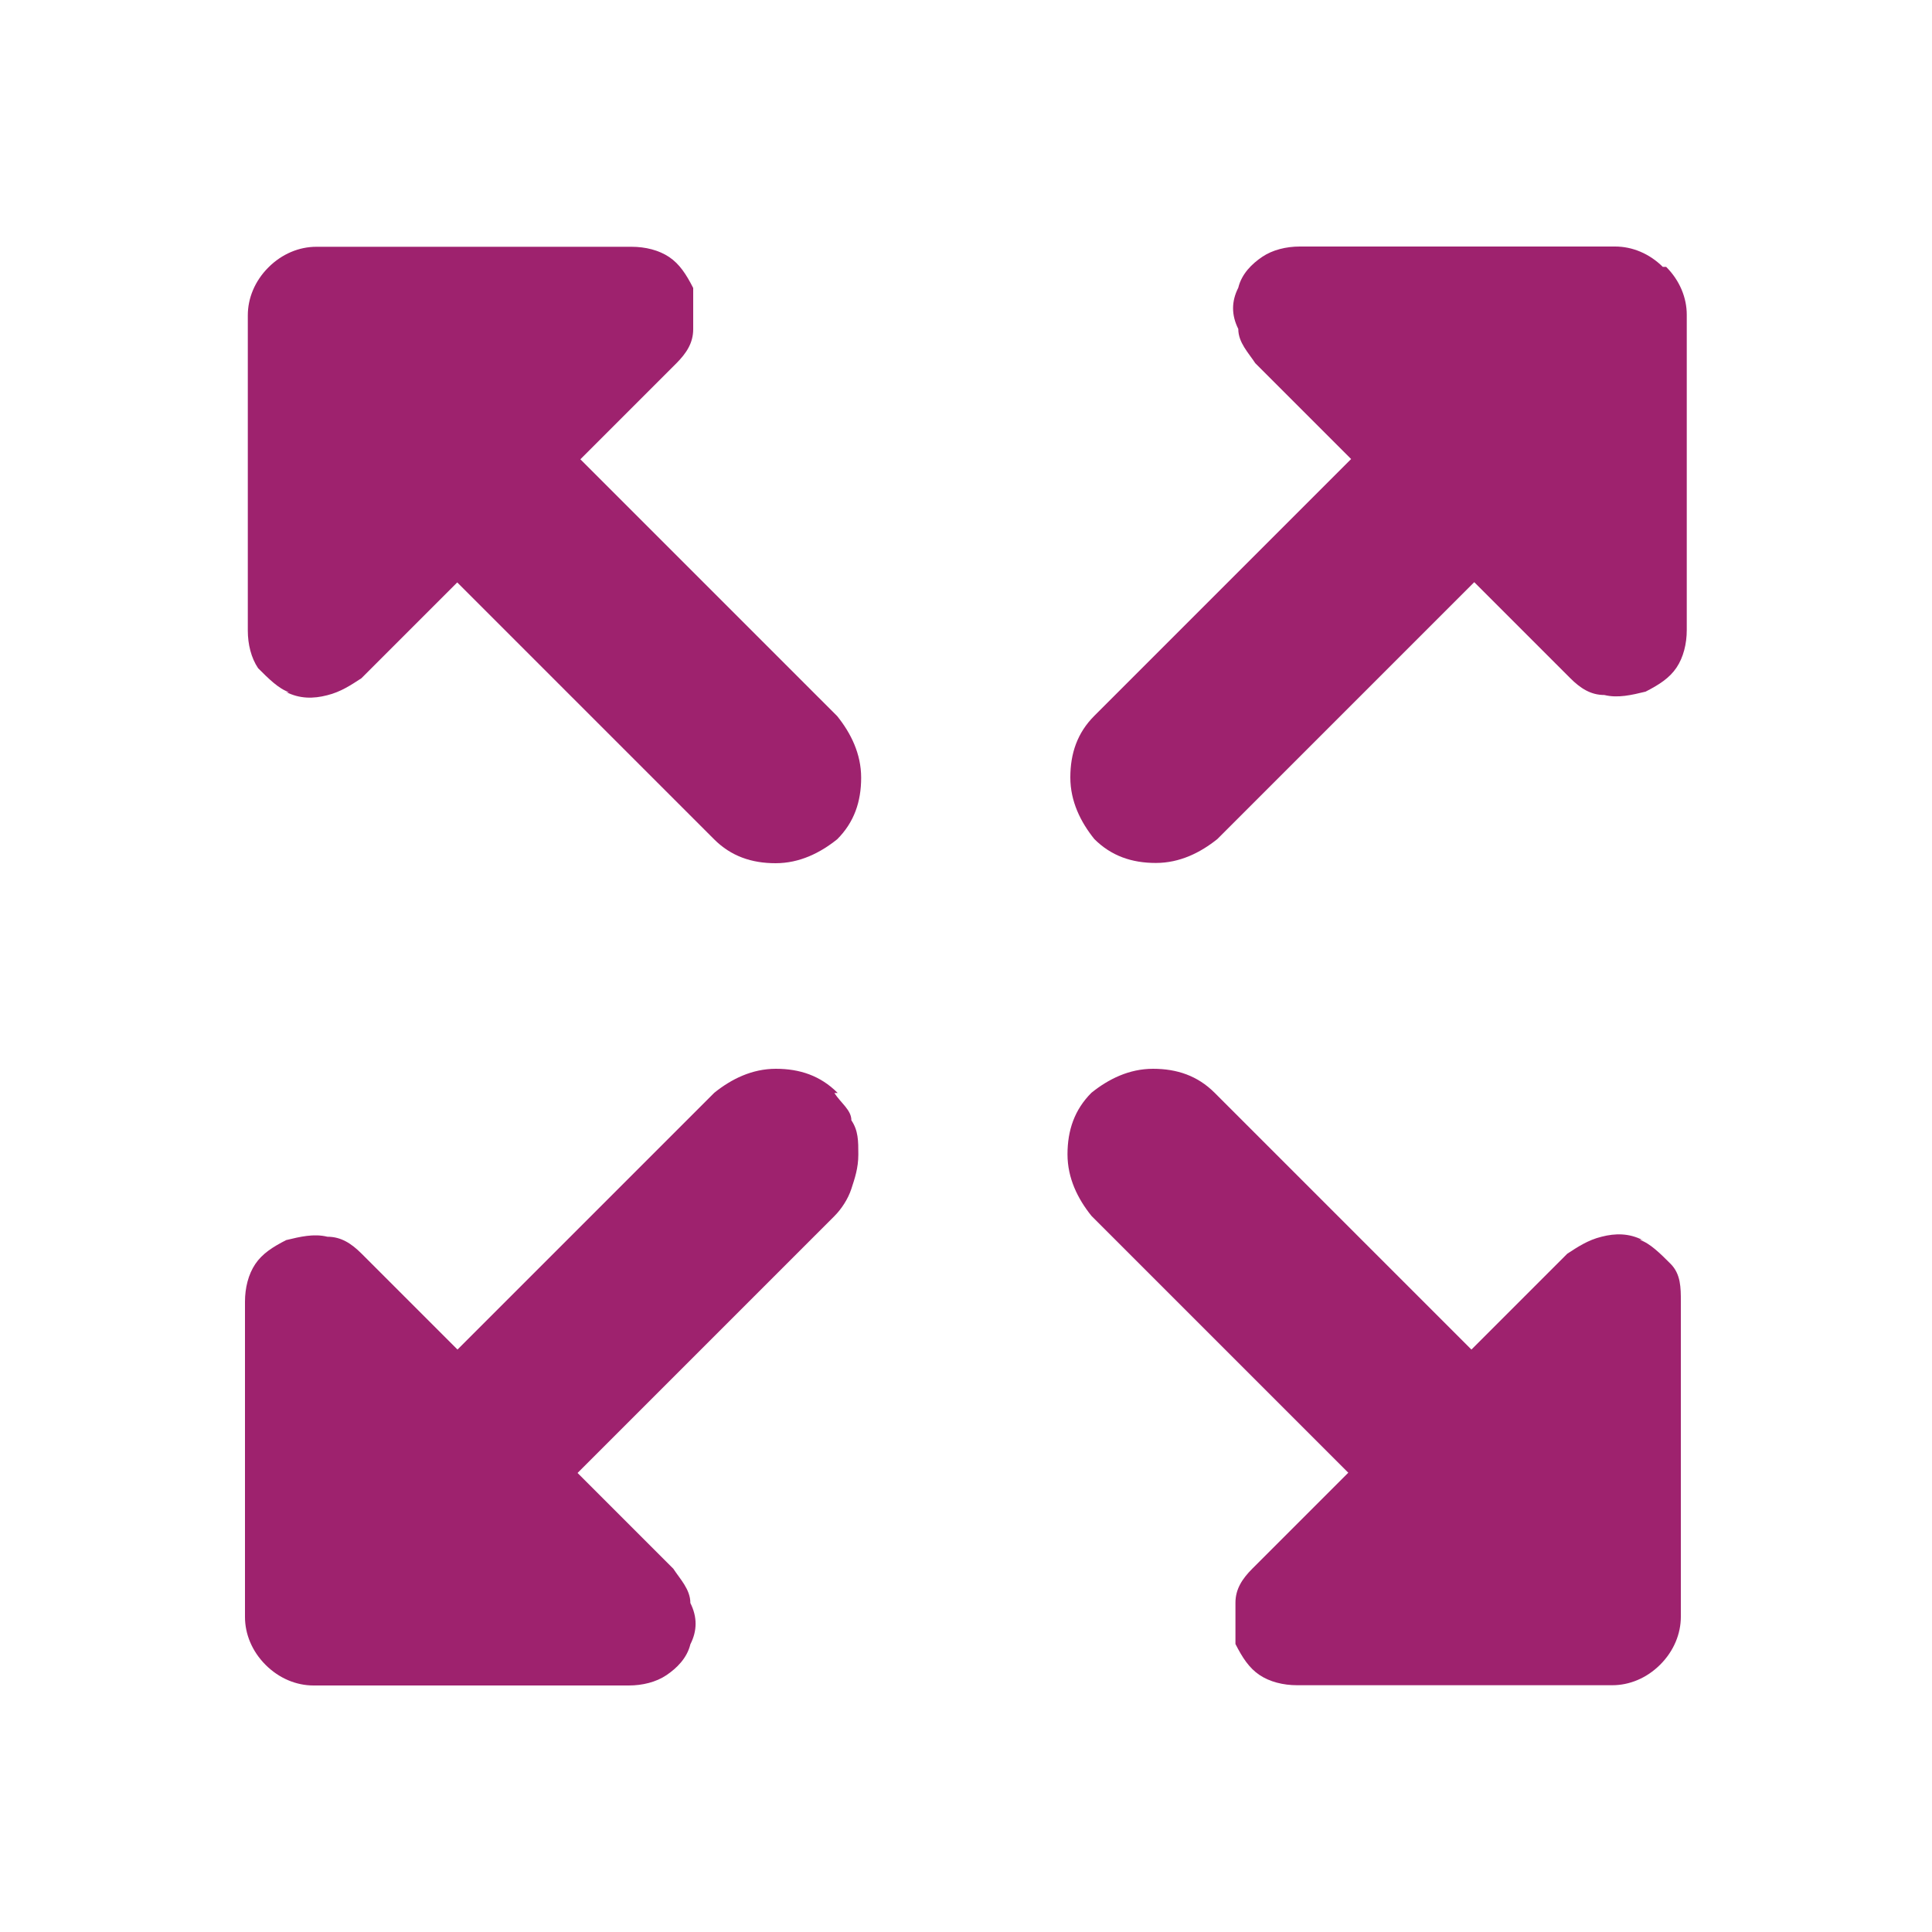 <svg viewBox="0 0 75 75" xmlns="http://www.w3.org/2000/svg" data-name="Layer 1" id="Layer_1">
  <defs>
    <style>
      .cls-1 {
        fill: #9e226e;
      }
    </style>
  </defs>
  <path d="M11.1,26.86c.53.27,1.06.27,1.6.13.53-.13.93-.4,1.33-.66l3.72-3.72,9.97,9.97c.66.66,1.46.93,2.39.93s1.73-.4,2.39-.93c.66-.66.93-1.46.93-2.39s-.4-1.73-.93-2.39l-9.97-9.97,3.72-3.72c.4-.4.66-.8.66-1.33v-1.6c-.27-.53-.53-.93-.93-1.2s-.93-.4-1.46-.4h-12.24c-.66,0-1.33.27-1.86.8-.53.53-.8,1.2-.8,1.86v12.24c0,.53.13,1.06.4,1.46.4.4.8.8,1.2.93h-.13Z" class="cls-1"></path>
  <path d="M64.56,10.37c-.53-.53-1.2-.8-1.86-.8h-12.24c-.53,0-1.06.13-1.46.4s-.8.66-.93,1.2c-.27.53-.27,1.06,0,1.6,0,.53.4.93.66,1.33l3.72,3.72-9.97,9.97c-.66.66-.93,1.46-.93,2.39s.4,1.73.93,2.39c.66.66,1.46.93,2.39.93s1.73-.4,2.39-.93l9.97-9.97,3.72,3.72c.4.4.8.66,1.33.66.53.13,1.06,0,1.6-.13.53-.27.93-.53,1.2-.93s.4-.93.4-1.46v-12.24c0-.66-.27-1.33-.8-1.86h-.13Z" class="cls-1"></path>
  <path d="M63.77,48.14c-.53-.27-1.06-.27-1.6-.13-.53.13-.93.4-1.33.66l-3.72,3.72-9.97-9.97c-.66-.66-1.46-.93-2.39-.93s-1.73.4-2.39.93c-.66.66-.93,1.46-.93,2.39s.4,1.73.93,2.39l9.97,9.97-3.72,3.72c-.4.4-.66.8-.66,1.33v1.6c.27.53.53.93.93,1.2s.93.4,1.46.4h12.24c.66,0,1.33-.27,1.86-.8.53-.53.8-1.2.8-1.86v-12.24c0-.53,0-1.06-.4-1.46s-.8-.8-1.2-.93h.13Z" class="cls-1"></path>
  <path d="M32.51,42.42c-.66-.66-1.46-.93-2.39-.93s-1.73.4-2.39.93l-9.97,9.97-3.72-3.72c-.4-.4-.8-.66-1.33-.66-.53-.13-1.06,0-1.6.13-.53.27-.93.53-1.2.93-.27.4-.4.93-.4,1.46v12.24c0,.66.27,1.33.8,1.86s1.2.8,1.86.8h12.24c.53,0,1.06-.13,1.46-.4s.8-.66.93-1.2c.27-.53.27-1.06,0-1.6,0-.53-.4-.93-.66-1.33l-3.72-3.72,9.97-9.97c.27-.27.53-.66.66-1.06s.27-.8.27-1.33,0-.93-.27-1.33c0-.4-.4-.66-.66-1.06h.13Z" class="cls-1"></path>
</svg>